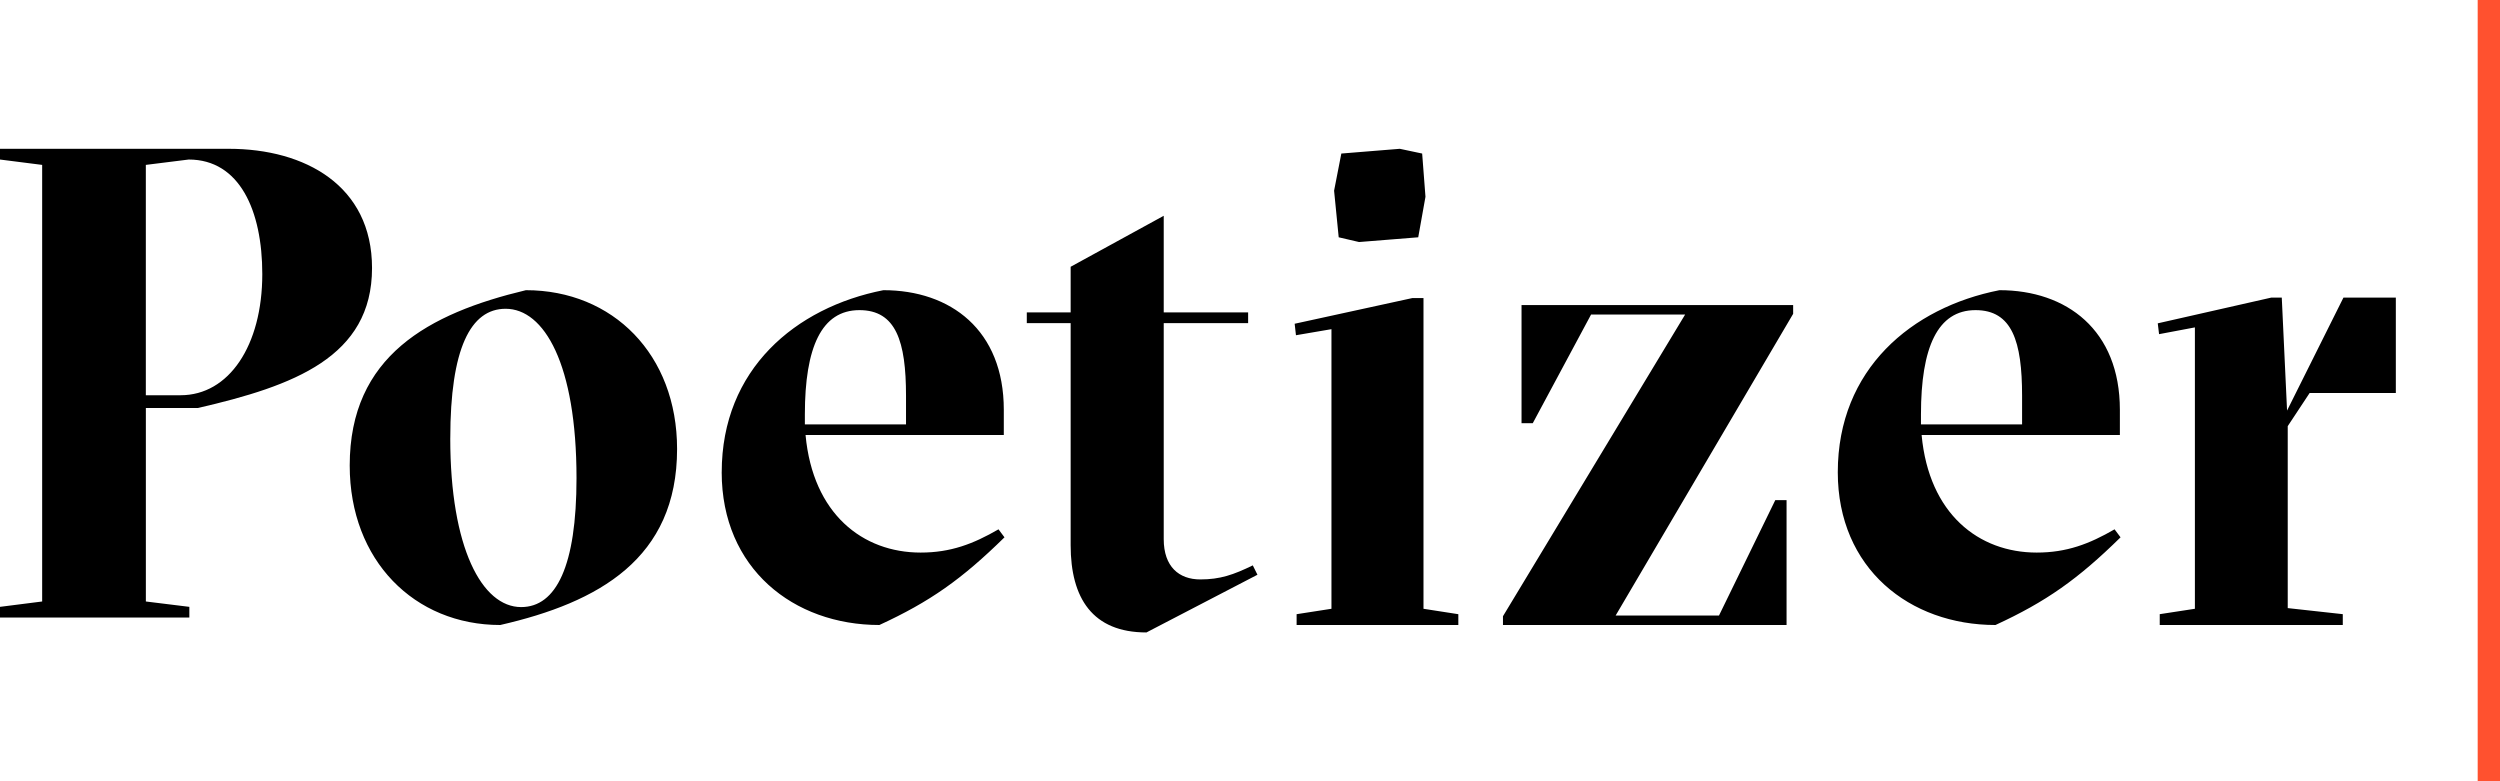 <svg xmlns="http://www.w3.org/2000/svg" width="96" height="30" viewBox="0 0 96 30">
    <g fill="none" fill-rule="nonzero">
        <g fill="#000">
            <path d="M5.601 15.177h1.336c1.85 0 3.135-1.902 3.135-4.654 0-2.443-.874-4.397-2.826-4.397L5.6 6.332v8.845zm0 .489v7.431l1.67.206v.411H0v-.411l1.619-.206V6.332L0 6.126v-.412h8.788c2.928 0 5.498 1.415 5.498 4.578 0 3.42-3.006 4.525-6.68 5.374H5.6zM17.29 16.832c0 4.209 1.219 6.48 2.722 6.48 1.348 0 2.126-1.582 2.126-4.95 0-4.387-1.244-6.505-2.722-6.505-1.348 0-2.125 1.53-2.125 4.975m-3.862 1.045c0-4.209 3.032-5.841 6.765-6.734 3.343 0 5.806 2.474 5.806 6.097 0 4.21-3.007 5.893-6.791 6.76-3.292 0-5.78-2.474-5.78-6.123M30.907 16.296h3.884v-1.097c0-2.092-.384-3.29-1.789-3.29-1.456 0-2.095 1.428-2.095 4.004v.383zm-3.193 1.837c0-3.955 2.836-6.327 6.208-6.99 2.58 0 4.624 1.53 4.624 4.592v.969h-7.613c.281 3.036 2.197 4.515 4.42 4.515 1.15 0 2.018-.331 2.989-.893l.23.307C36.936 22.24 35.71 23.107 33.768 24c-3.296 0-6.055-2.168-6.055-5.867zM39.429 12.408v-.412h1.684v-1.752l3.574-1.958v3.71h3.241v.412h-3.241v8.296c0 1.057.587 1.546 1.404 1.546.765 0 1.276-.18 2.016-.54l.179.36-4.263 2.216c-2.067 0-2.91-1.314-2.91-3.35v-8.528H39.43zM51.507 5.896l2.246-.182.858.182.127 1.66-.278 1.556-2.272.182-.782-.182-.177-1.79.278-1.426zM49.79 24v-.415l1.338-.208V12.64l-1.363.233-.05-.441 4.518-.986h.429v11.931l1.338.208V24h-6.21zM57.714 24v-.337l6.996-11.586h-3.612l-2.239 4.173h-.432v-4.536h10.43v.337L62.04 23.637h3.969l2.162-4.432h.433V24zM73.765 16.296h3.883v-1.097c0-2.092-.383-3.29-1.788-3.29-1.457 0-2.095 1.428-2.095 4.004v.383zm-3.194 1.837c0-3.955 2.836-6.327 6.208-6.99 2.58 0 4.624 1.53 4.624 4.592v.969H73.79c.281 3.036 2.197 4.515 4.42 4.515 1.15 0 2.018-.331 2.989-.893l.23.307c-1.635 1.607-2.862 2.474-4.803 3.367-3.295 0-6.055-2.168-6.055-5.867zM82.934 24v-.416l1.35-.207V12.572l-1.376.26-.05-.416 4.354-.987h.408l.203 4.337 2.165-4.337H92v3.662h-3.31l-.841 1.273v6.987l2.114.233V24z"/>
        </g>
        <path fill="#FF512F" d="M95.143 0h1v30h-1z"/>
    </g>
</svg>
